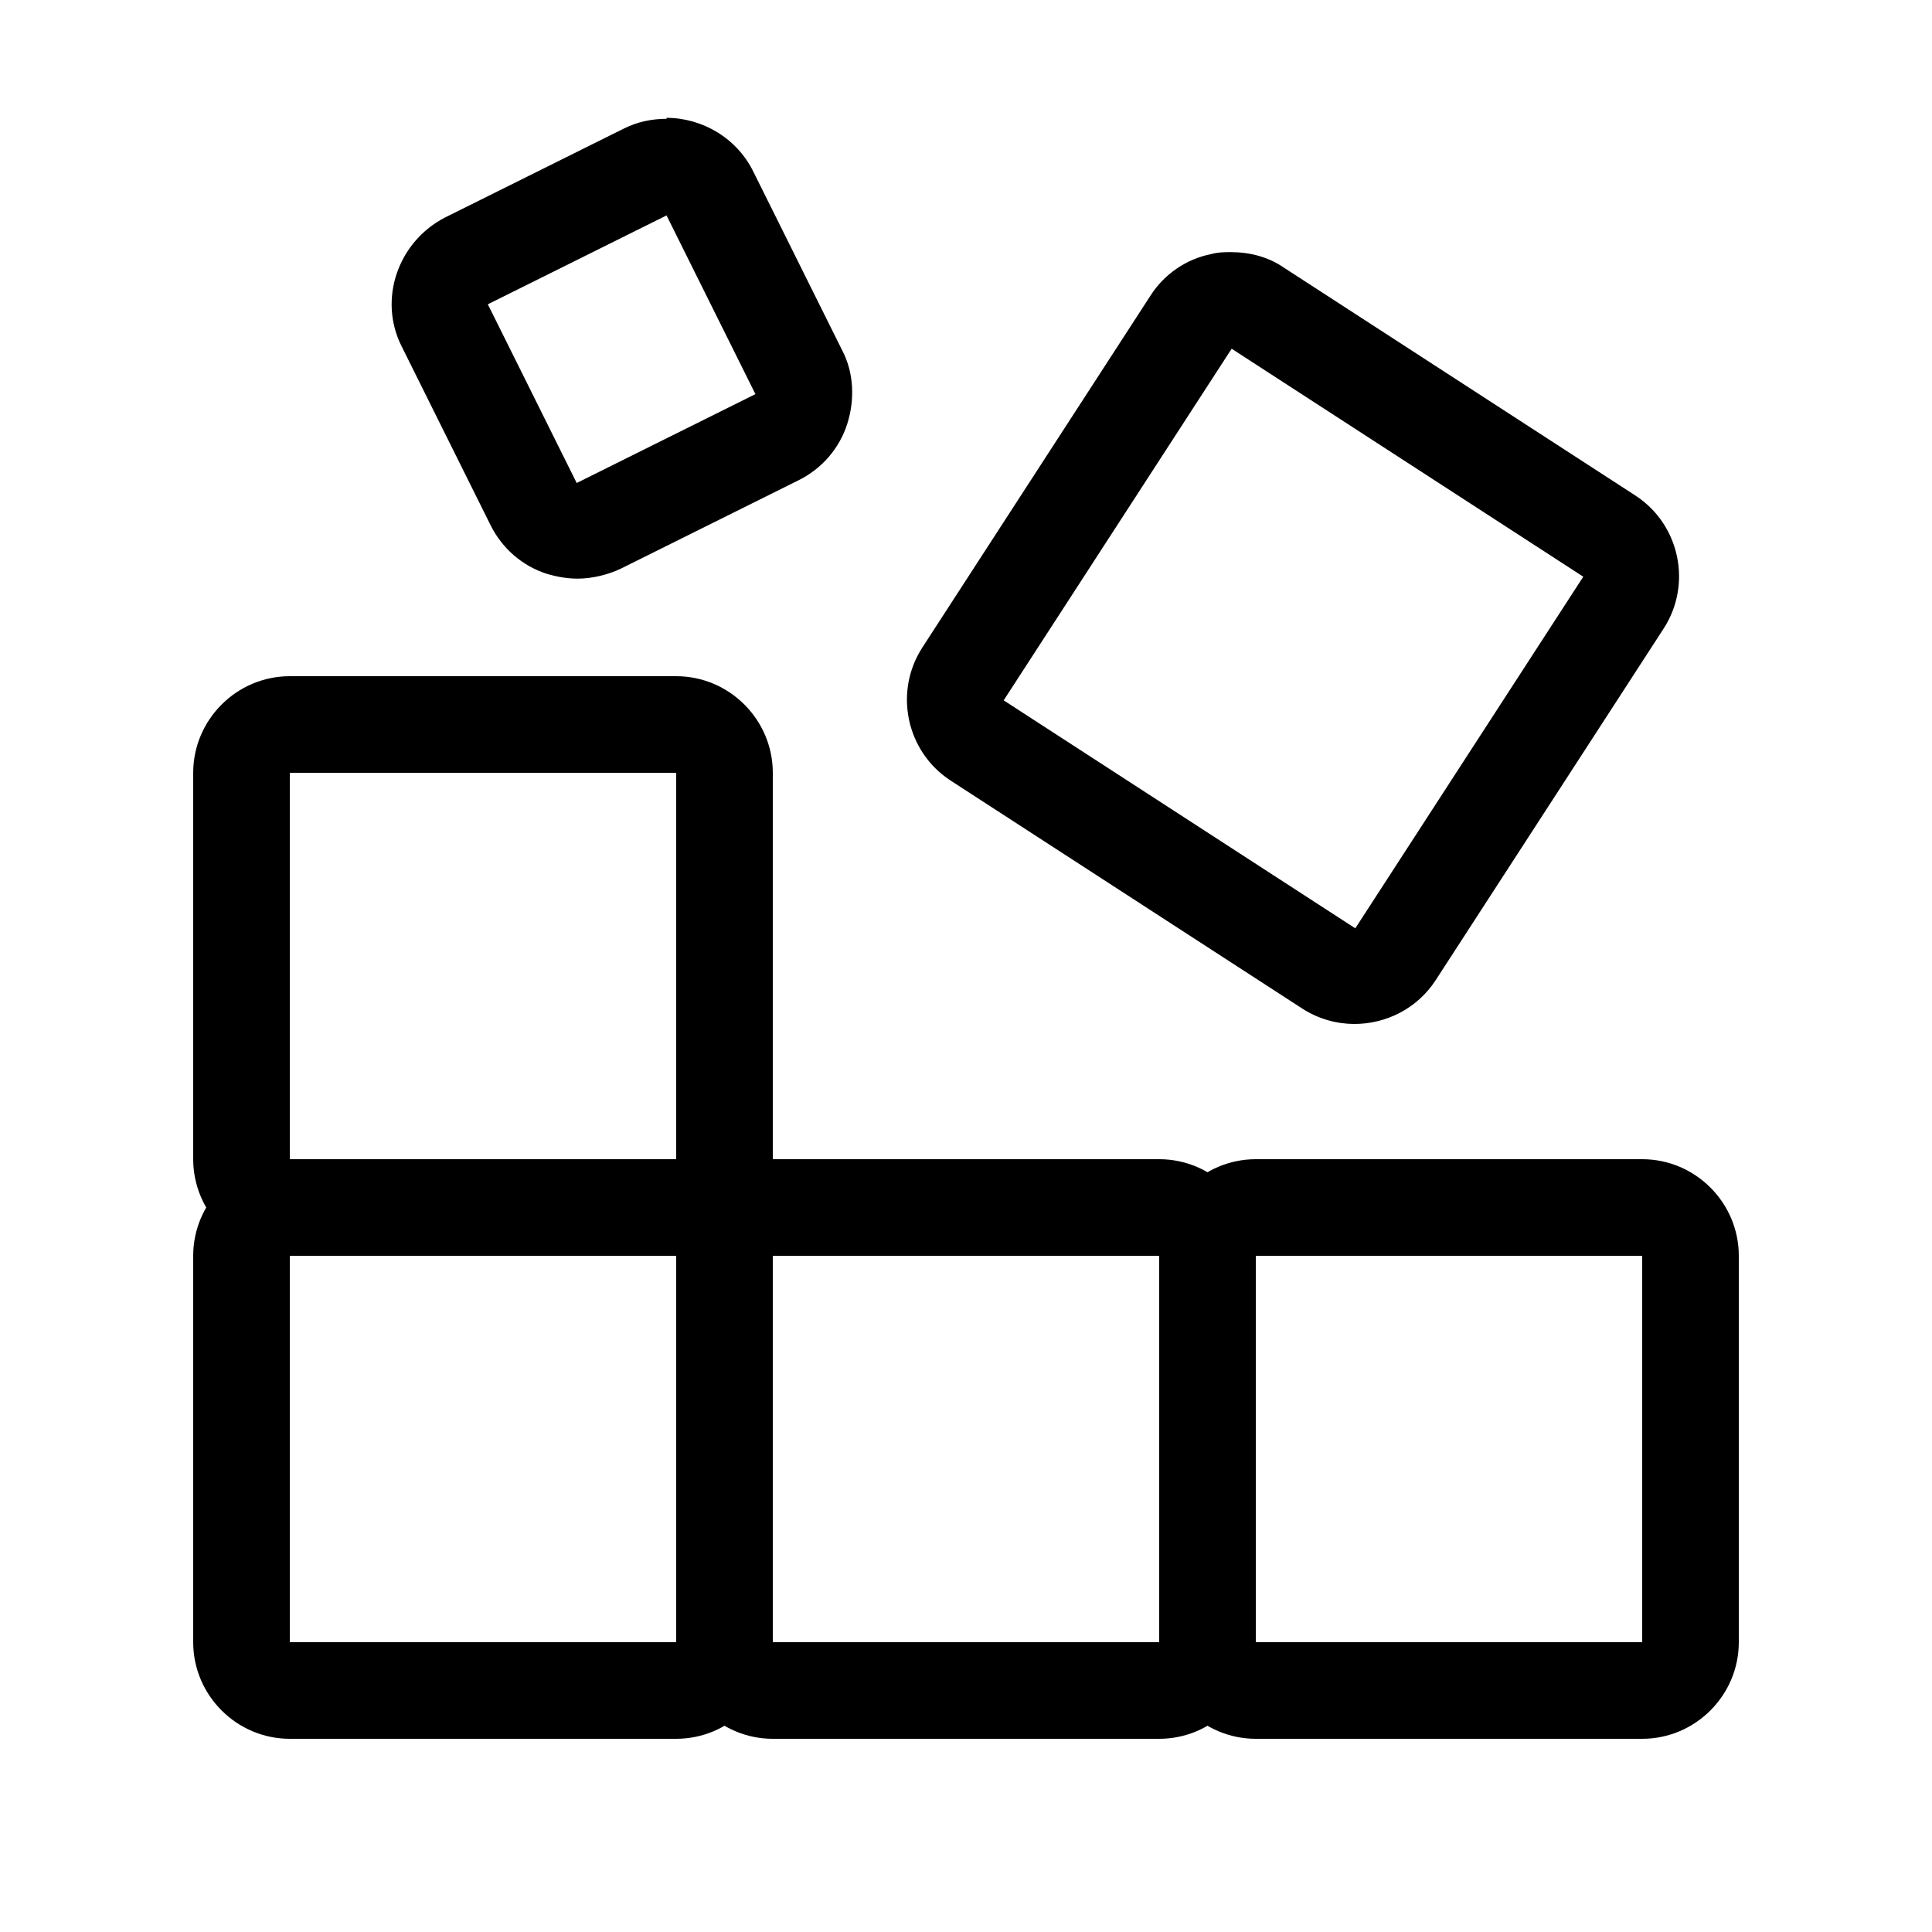 <?xml version="1.0" encoding="UTF-8"?><svg id="Ebene_2" xmlns="http://www.w3.org/2000/svg" viewBox="0 0 20 20"><defs><style>.cls-1{fill:none;}</style></defs><g id="____OPEN____"><g id="open_modular_squares"><path d="M7,13v4H3v-4H7m0-1H3c-.55,0-1,.45-1,1v4c0,.55,.45,1,1,1H7c.55,0,1-.45,1-1v-4c0-.55-.45-1-1-1h0Z"/><path d="M12,13v4H8v-4h4m0-1H8c-.55,0-1,.45-1,1v4c0,.55,.45,1,1,1h4c.55,0,1-.45,1-1v-4c0-.55-.45-1-1-1h0Z"/><path d="M17,13v4h-4v-4h4m0-1h-4c-.55,0-1,.45-1,1v4c0,.55,.45,1,1,1h4c.55,0,1-.45,1-1v-4c0-.55-.45-1-1-1h0Z"/><path d="M7,8v4H3v-4H7m0-1H3c-.55,0-1,.45-1,1v4c0,.55,.45,1,1,1H7c.55,0,1-.45,1-1v-4c0-.55-.45-1-1-1h0Z"/><rect class="cls-1" width="20" height="20"/><path d="M12.75,3.61l3.64,2.36-2.36,3.64-3.64-2.36,2.36-3.64m0-1c-.07,0-.14,0-.21,.02-.26,.05-.49,.21-.63,.43l-2.36,3.64c-.3,.46-.17,1.08,.29,1.38l3.64,2.36c.17,.11,.36,.16,.54,.16,.33,0,.65-.16,.84-.45l2.36-3.64c.3-.46,.17-1.08-.29-1.38l-3.64-2.36c-.16-.11-.35-.16-.55-.16h0Z"/><path d="M6.9,2.23l.92,1.85-1.85,.92-.92-1.85,1.85-.92m0-1c-.15,0-.3,.03-.44,.1l-1.85,.92c-.49,.25-.7,.85-.45,1.34l.92,1.85c.12,.24,.33,.42,.58,.5,.1,.03,.21,.05,.32,.05,.15,0,.31-.04,.44-.1l1.85-.92c.24-.12,.42-.33,.5-.58,.08-.25,.07-.53-.05-.76l-.92-1.85c-.17-.35-.53-.56-.9-.56h0Z"/></g></g></svg>